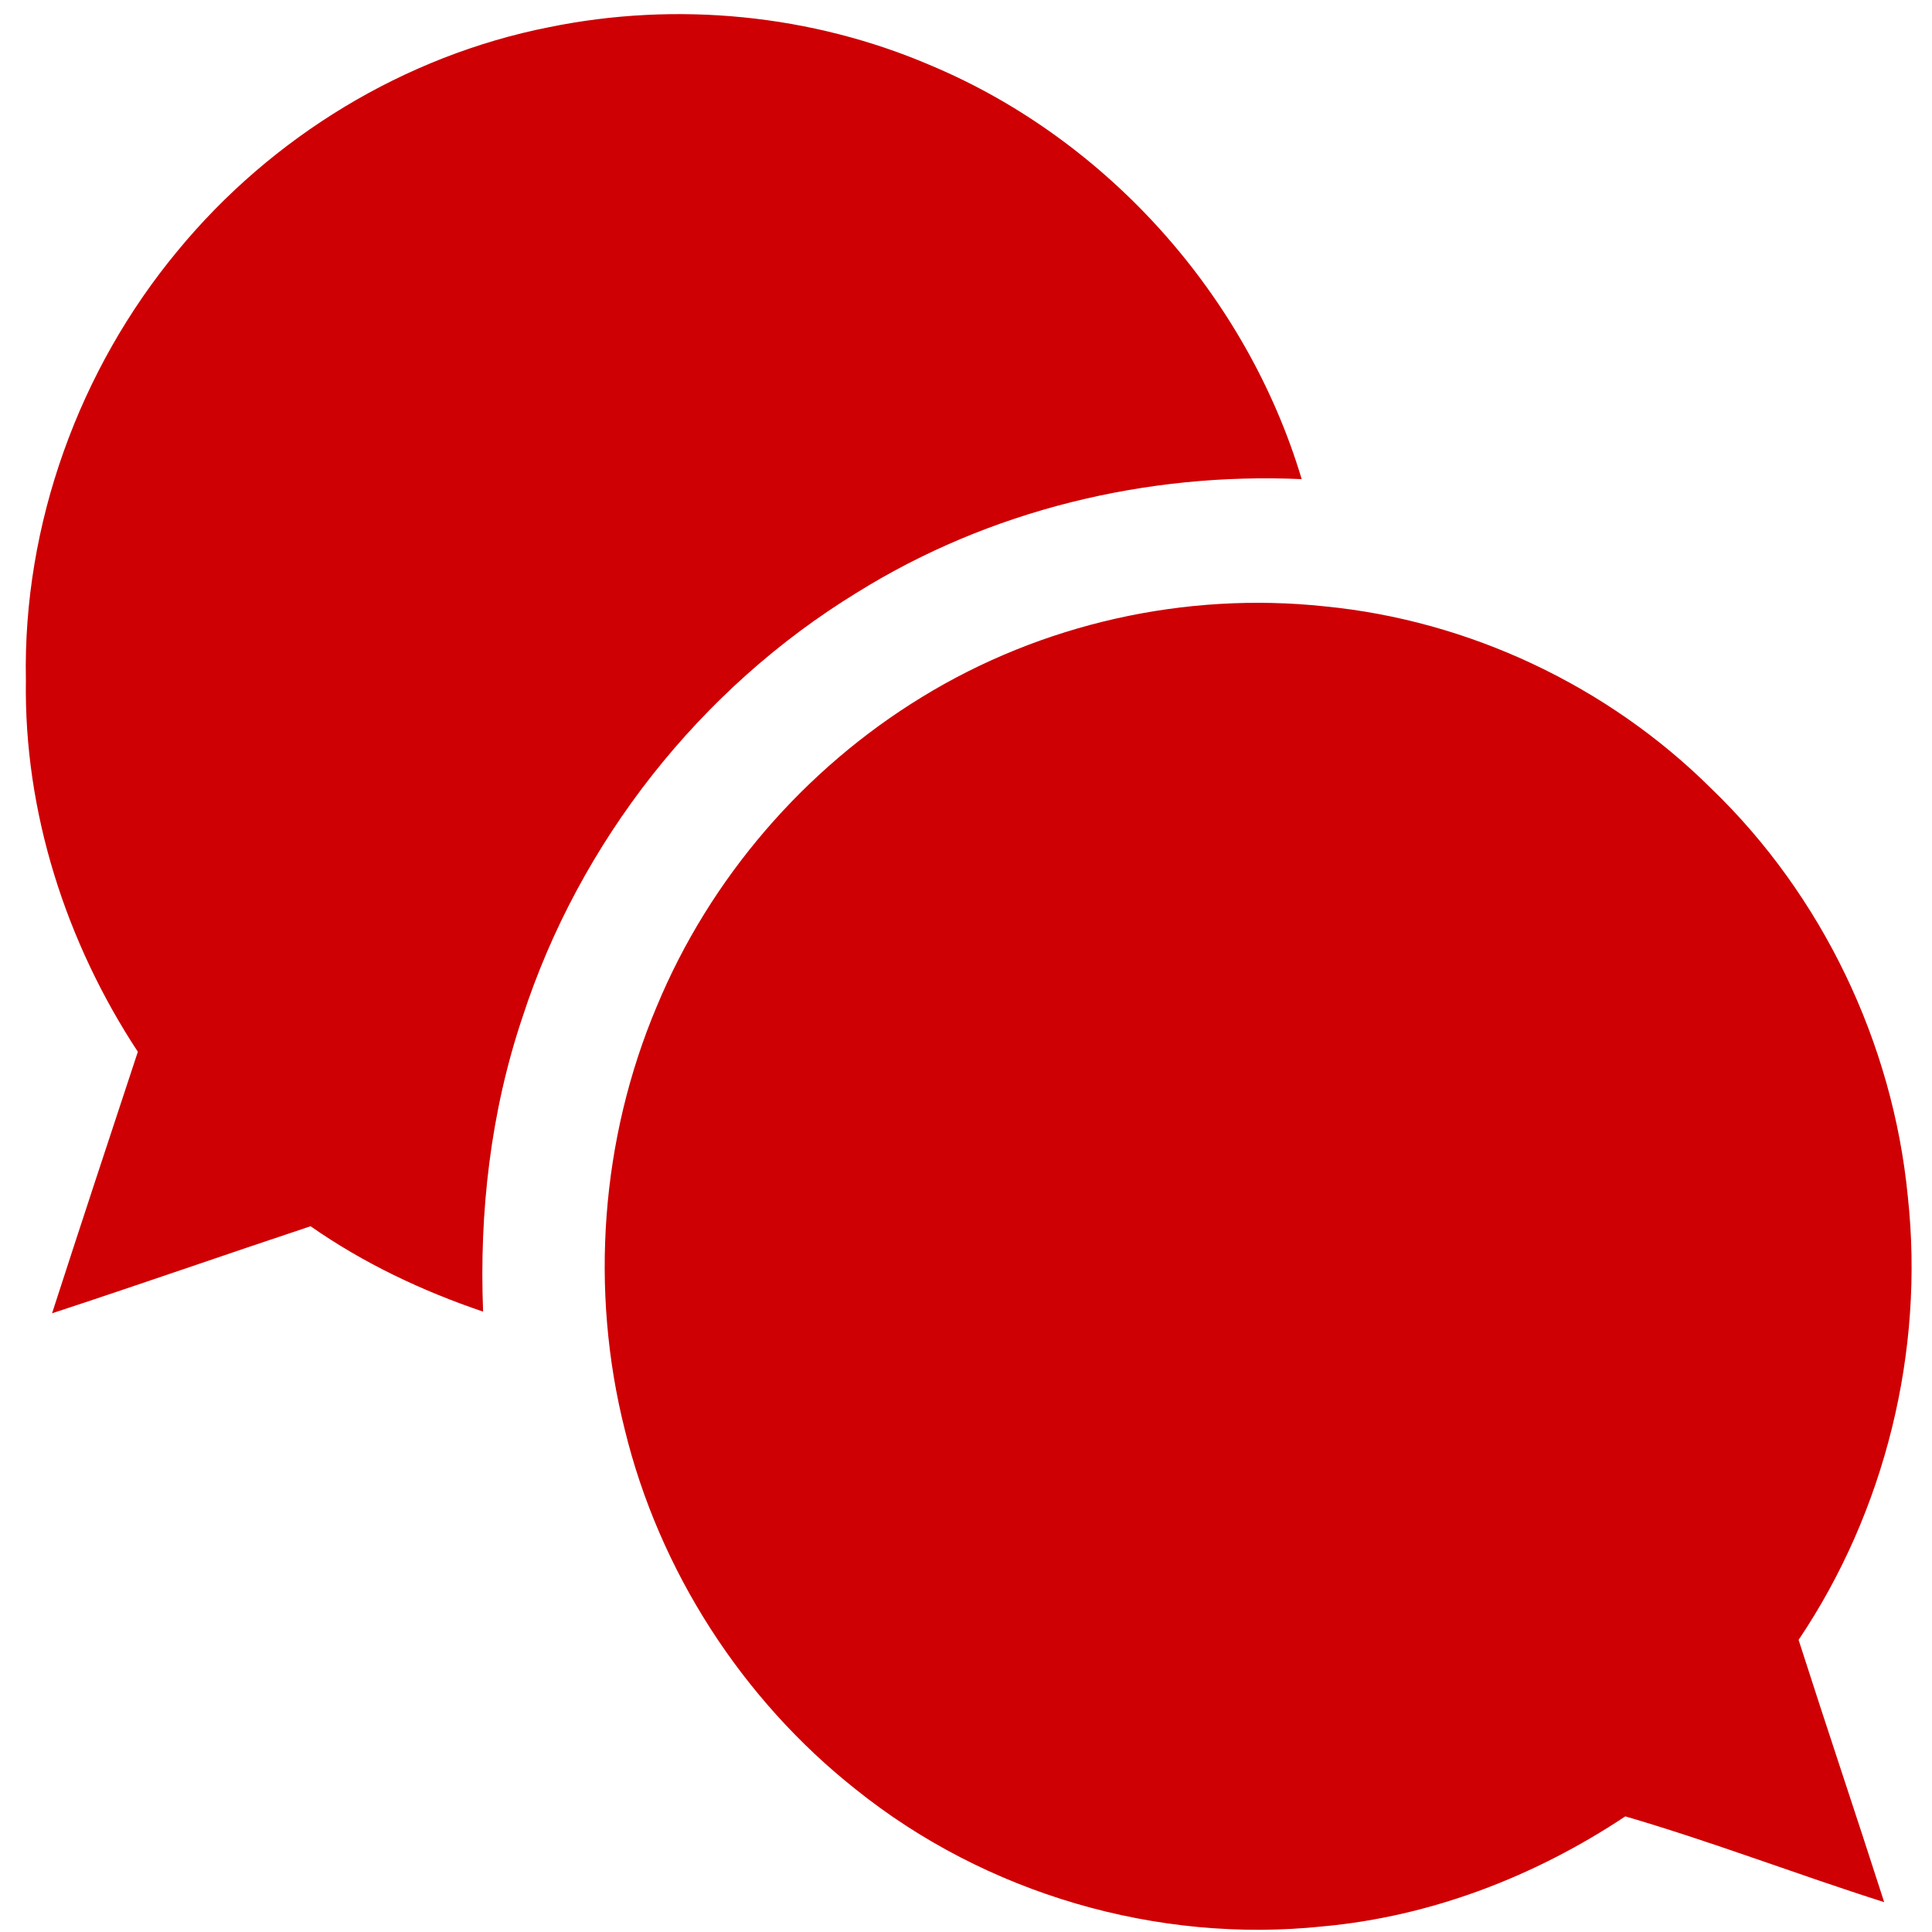 <svg width="20" height="20" viewBox="0 0 20 20" fill="none" xmlns="http://www.w3.org/2000/svg">
<g clip-path="url(#clip0_56_205)">
<path d="M5.681 0.282C7.003 0.011 8.404 0.146 9.647 0.682C11.457 1.446 12.904 3.054 13.475 4.96C11.871 4.888 10.242 5.279 8.87 6.135C7.253 7.124 5.999 8.71 5.408 10.532C5.079 11.509 4.96 12.549 5.001 13.578C4.37 13.364 3.763 13.077 3.215 12.694C2.321 12.991 1.433 13.302 0.539 13.595C0.831 12.692 1.129 11.79 1.427 10.888C0.684 9.758 0.247 8.407 0.268 7.043C0.235 5.431 0.819 3.823 1.841 2.594C2.814 1.413 4.19 0.577 5.681 0.282Z" fill="#CE0003"/>
<path d="M9.542 7.217C10.783 6.455 12.271 6.123 13.713 6.277C15.205 6.422 16.643 7.098 17.714 8.162C18.86 9.265 19.596 10.794 19.75 12.39C19.923 13.99 19.514 15.646 18.619 16.976C18.909 17.882 19.214 18.785 19.505 19.691C18.608 19.406 17.726 19.066 16.825 18.803C15.888 19.426 14.812 19.84 13.693 19.942C11.982 20.122 10.207 19.606 8.857 18.522C7.684 17.593 6.824 16.263 6.467 14.797C6.104 13.353 6.22 11.788 6.799 10.418C7.349 9.091 8.33 7.958 9.542 7.217Z" fill="#CE0003"/>
</g>
<defs>
<clipPath id="clip0_56_205">
<rect width="20" height="20" fill="white"/>
</clipPath>
</defs>
</svg>
